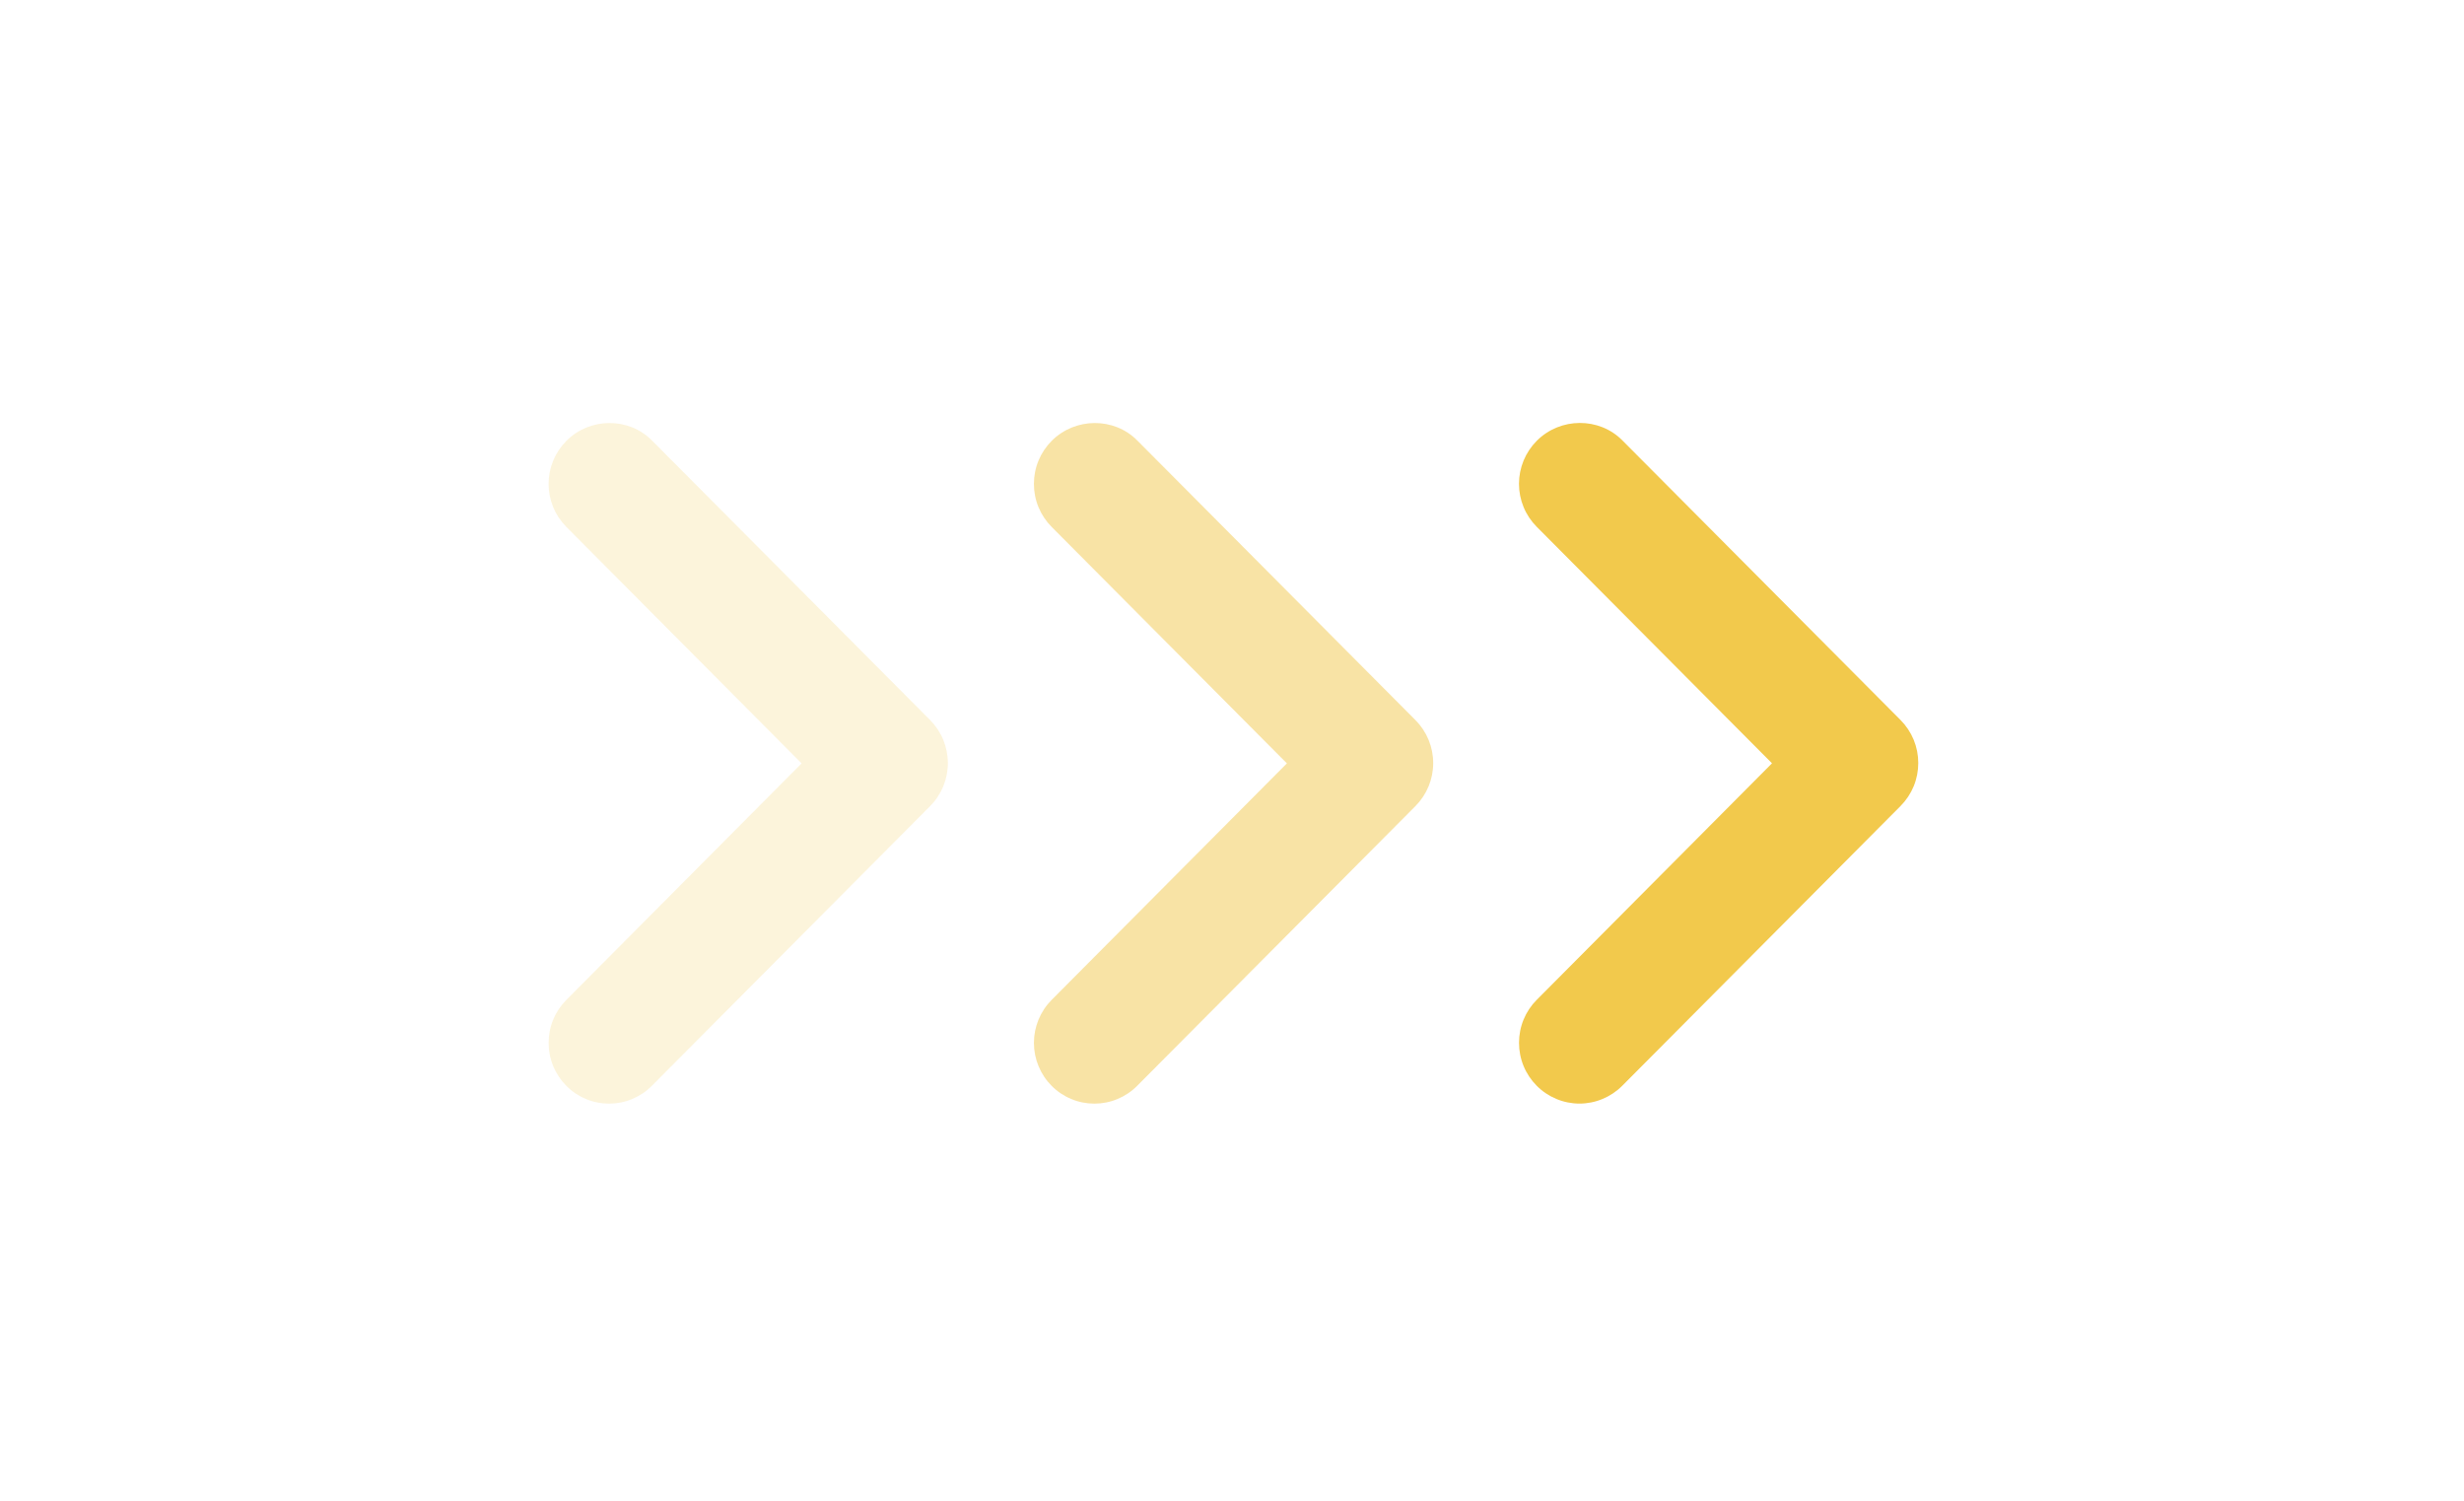 <?xml version="1.0" encoding="UTF-8"?> <svg xmlns="http://www.w3.org/2000/svg" width="64" height="39" viewBox="0 0 64 39" fill="none"><path opacity="0.2" d="M14.71 11.453C14.564 11.6 14.448 11.774 14.369 11.965C14.29 12.157 14.249 12.362 14.249 12.57C14.249 12.777 14.29 12.982 14.369 13.174C14.448 13.365 14.564 13.539 14.71 13.686L20.821 19.829L14.71 25.973C14.564 26.119 14.448 26.293 14.369 26.485C14.29 26.676 14.25 26.881 14.25 27.089C14.25 27.296 14.29 27.501 14.369 27.693C14.448 27.884 14.564 28.058 14.71 28.205C14.855 28.352 15.028 28.468 15.219 28.547C15.41 28.627 15.614 28.667 15.82 28.667C16.026 28.667 16.23 28.627 16.421 28.547C16.611 28.468 16.785 28.352 16.93 28.205L24.16 20.938C24.306 20.791 24.422 20.617 24.5 20.426C24.579 20.234 24.62 20.029 24.62 19.821C24.62 19.614 24.579 19.409 24.5 19.217C24.422 19.026 24.306 18.852 24.16 18.705L16.93 11.438C16.332 10.836 15.324 10.836 14.71 11.453Z" fill="#F2C94C"></path><path opacity="0.5" d="M27.315 11.453C27.169 11.6 27.053 11.774 26.974 11.965C26.895 12.157 26.855 12.362 26.855 12.57C26.855 12.777 26.895 12.982 26.974 13.174C27.053 13.365 27.169 13.539 27.315 13.686L33.426 19.829L27.315 25.973C27.169 26.119 27.054 26.293 26.975 26.485C26.896 26.676 26.855 26.881 26.855 27.089C26.855 27.296 26.896 27.501 26.975 27.693C27.054 27.884 27.169 28.058 27.315 28.205C27.461 28.352 27.634 28.468 27.825 28.547C28.015 28.627 28.219 28.667 28.425 28.667C28.632 28.667 28.836 28.627 29.026 28.547C29.217 28.468 29.39 28.352 29.536 28.205L36.765 20.938C36.911 20.791 37.027 20.617 37.106 20.426C37.185 20.234 37.226 20.029 37.226 19.821C37.226 19.614 37.185 19.409 37.106 19.217C37.027 19.026 36.911 18.852 36.765 18.705L29.536 11.438C28.937 10.836 27.929 10.836 27.315 11.453Z" fill="#F2C94C"></path><path d="M39.915 11.451C39.769 11.598 39.653 11.772 39.574 11.963C39.495 12.155 39.454 12.36 39.454 12.568C39.454 12.775 39.495 12.98 39.574 13.172C39.653 13.364 39.769 13.537 39.915 13.684L46.026 19.827L39.915 25.971C39.769 26.117 39.653 26.291 39.574 26.483C39.495 26.674 39.455 26.88 39.455 27.087C39.455 27.294 39.495 27.5 39.574 27.691C39.653 27.883 39.769 28.056 39.915 28.203C40.06 28.35 40.234 28.466 40.424 28.545C40.615 28.625 40.819 28.666 41.025 28.666C41.231 28.666 41.435 28.625 41.626 28.545C41.816 28.466 41.99 28.35 42.136 28.203L49.365 20.936C49.511 20.789 49.627 20.615 49.706 20.424C49.785 20.232 49.825 20.027 49.825 19.819C49.825 19.612 49.785 19.407 49.706 19.215C49.627 19.024 49.511 18.85 49.365 18.703L42.136 11.436C41.537 10.834 40.529 10.834 39.915 11.451Z" fill="#F2C94C"></path></svg> 